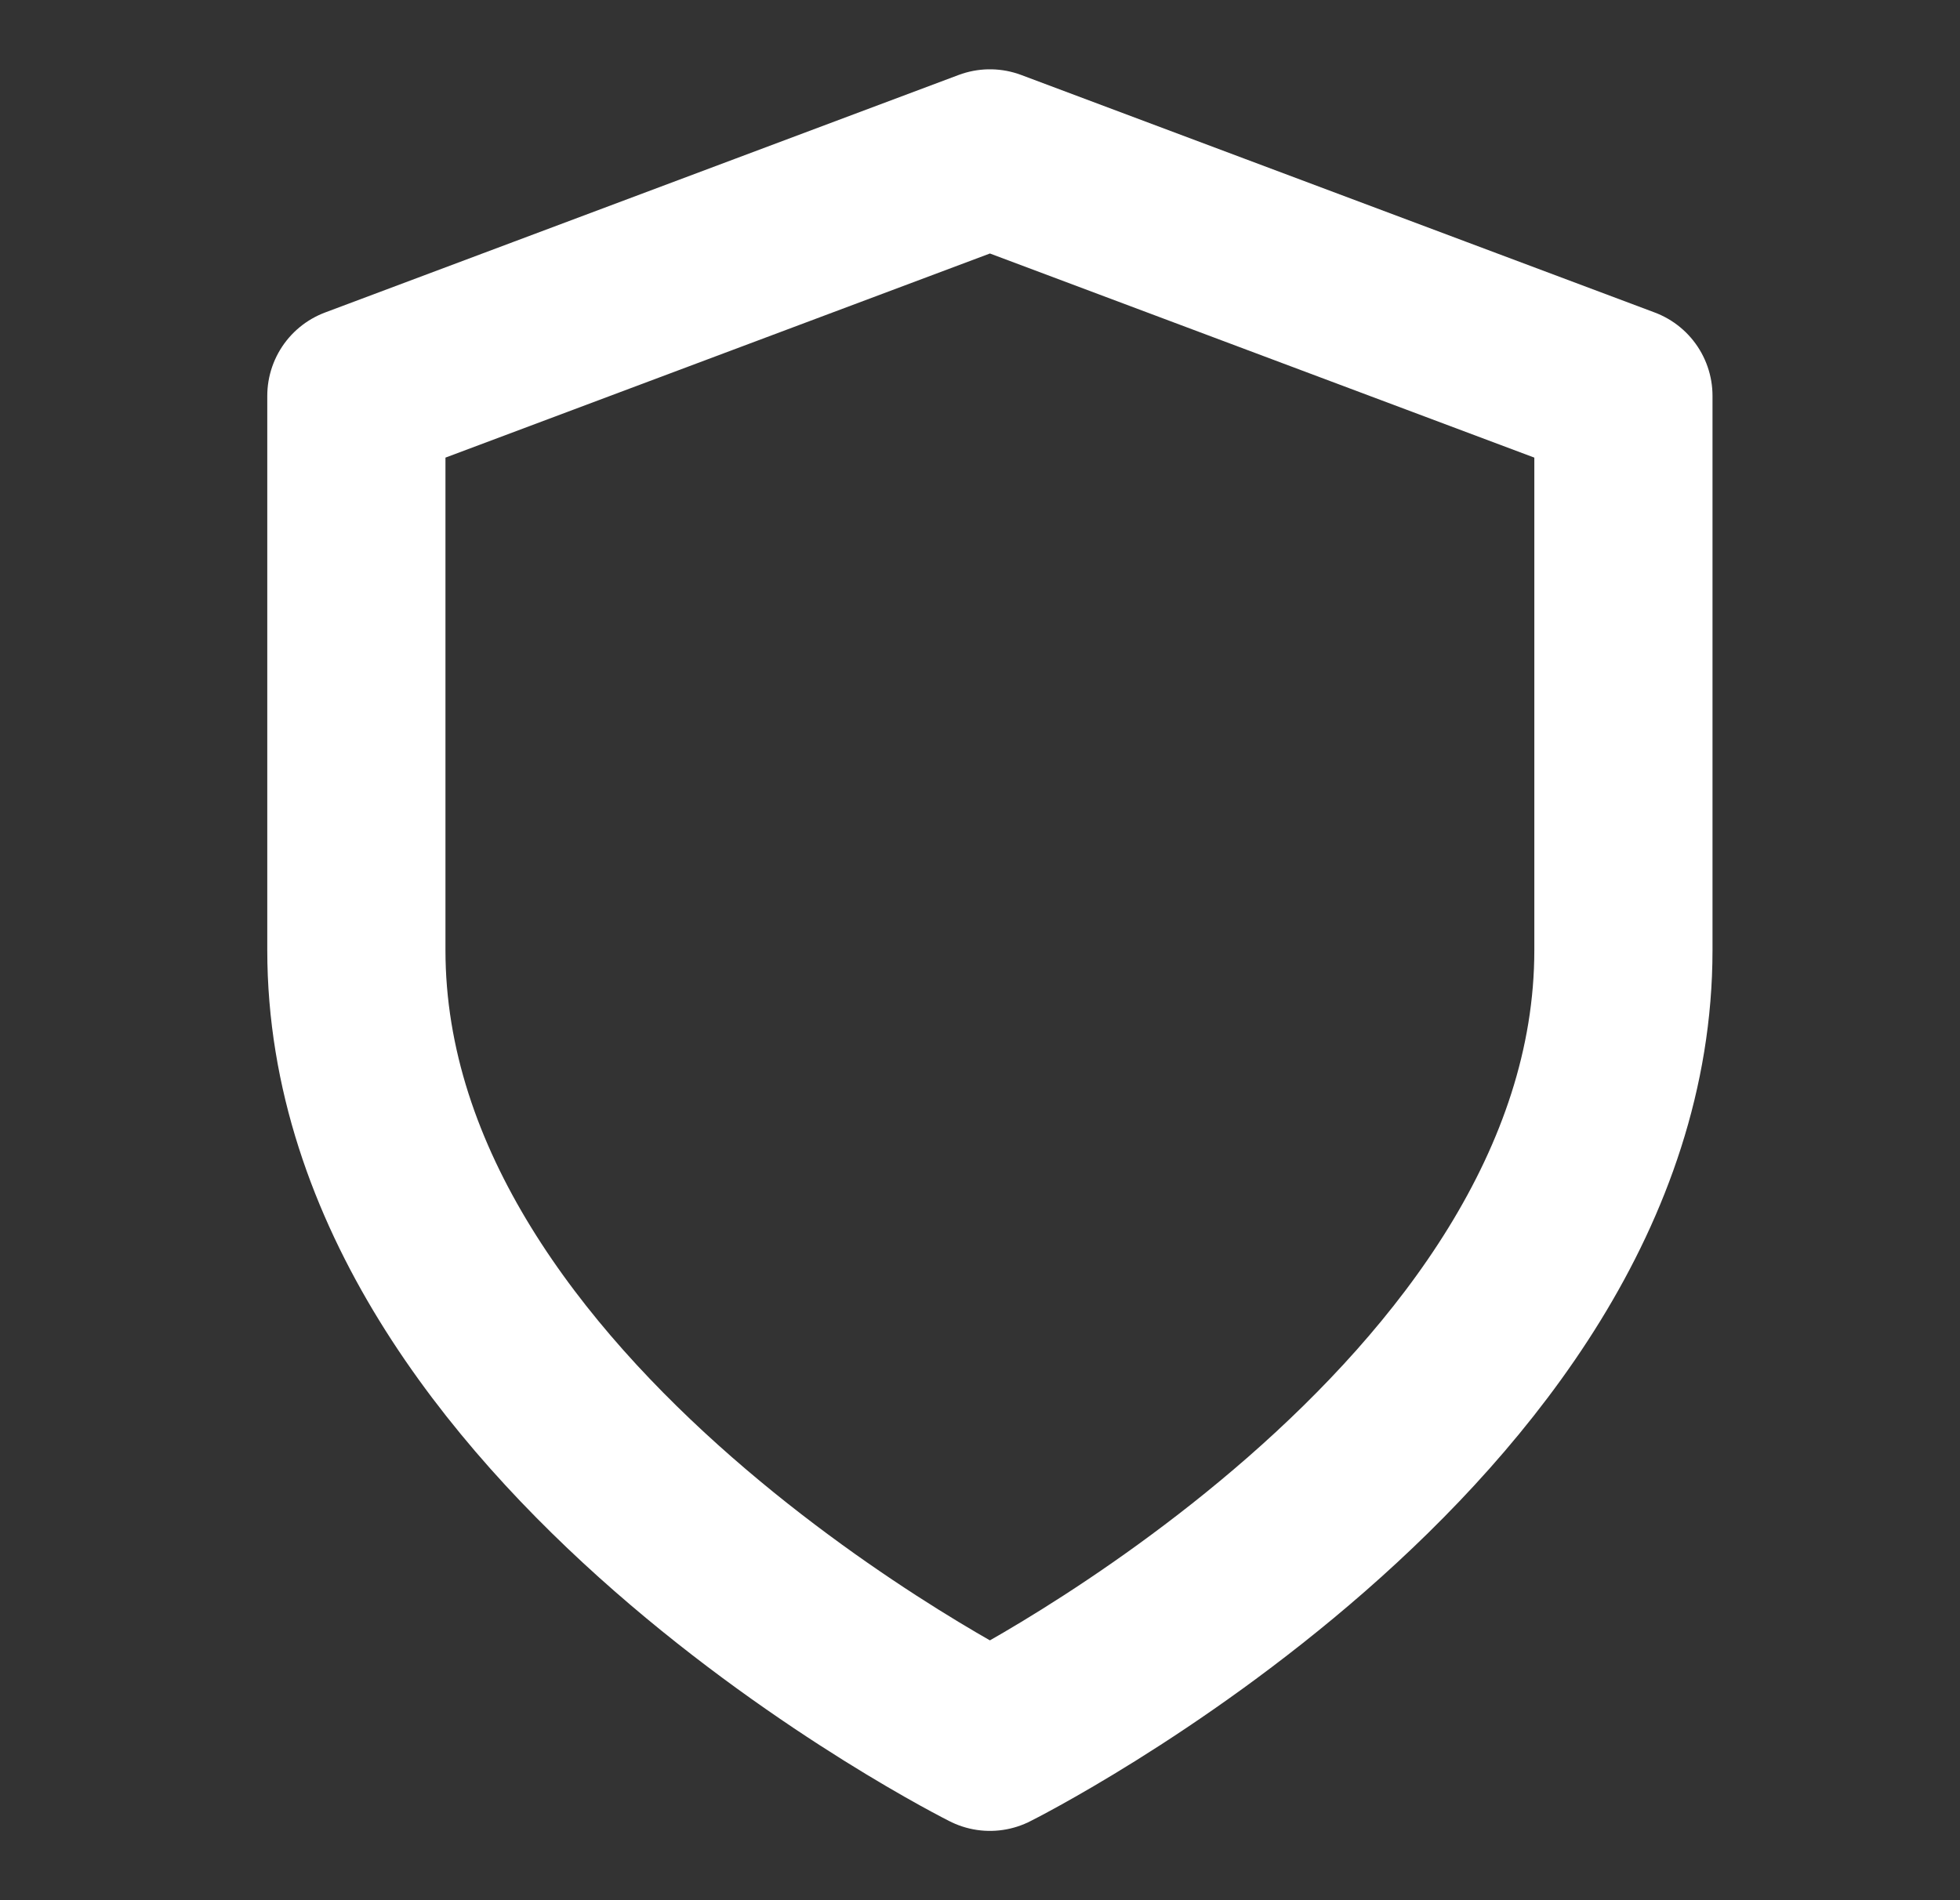 <svg width="33" height="32" viewBox="0 0 33 32" fill="none" xmlns="http://www.w3.org/2000/svg">
<rect x="0" y="0" width="33" height="32" fill="#333333" stroke="none"/>
<path d="M16.667 29.333C16.667 29.333 27.333 24 27.333 16V6.667L16.667 2.667L6 6.667V16C6 24 16.667 29.333 16.667 29.333Z" stroke="white" stroke-width="3" stroke-linecap="round" stroke-linejoin="round"/>
</svg>
